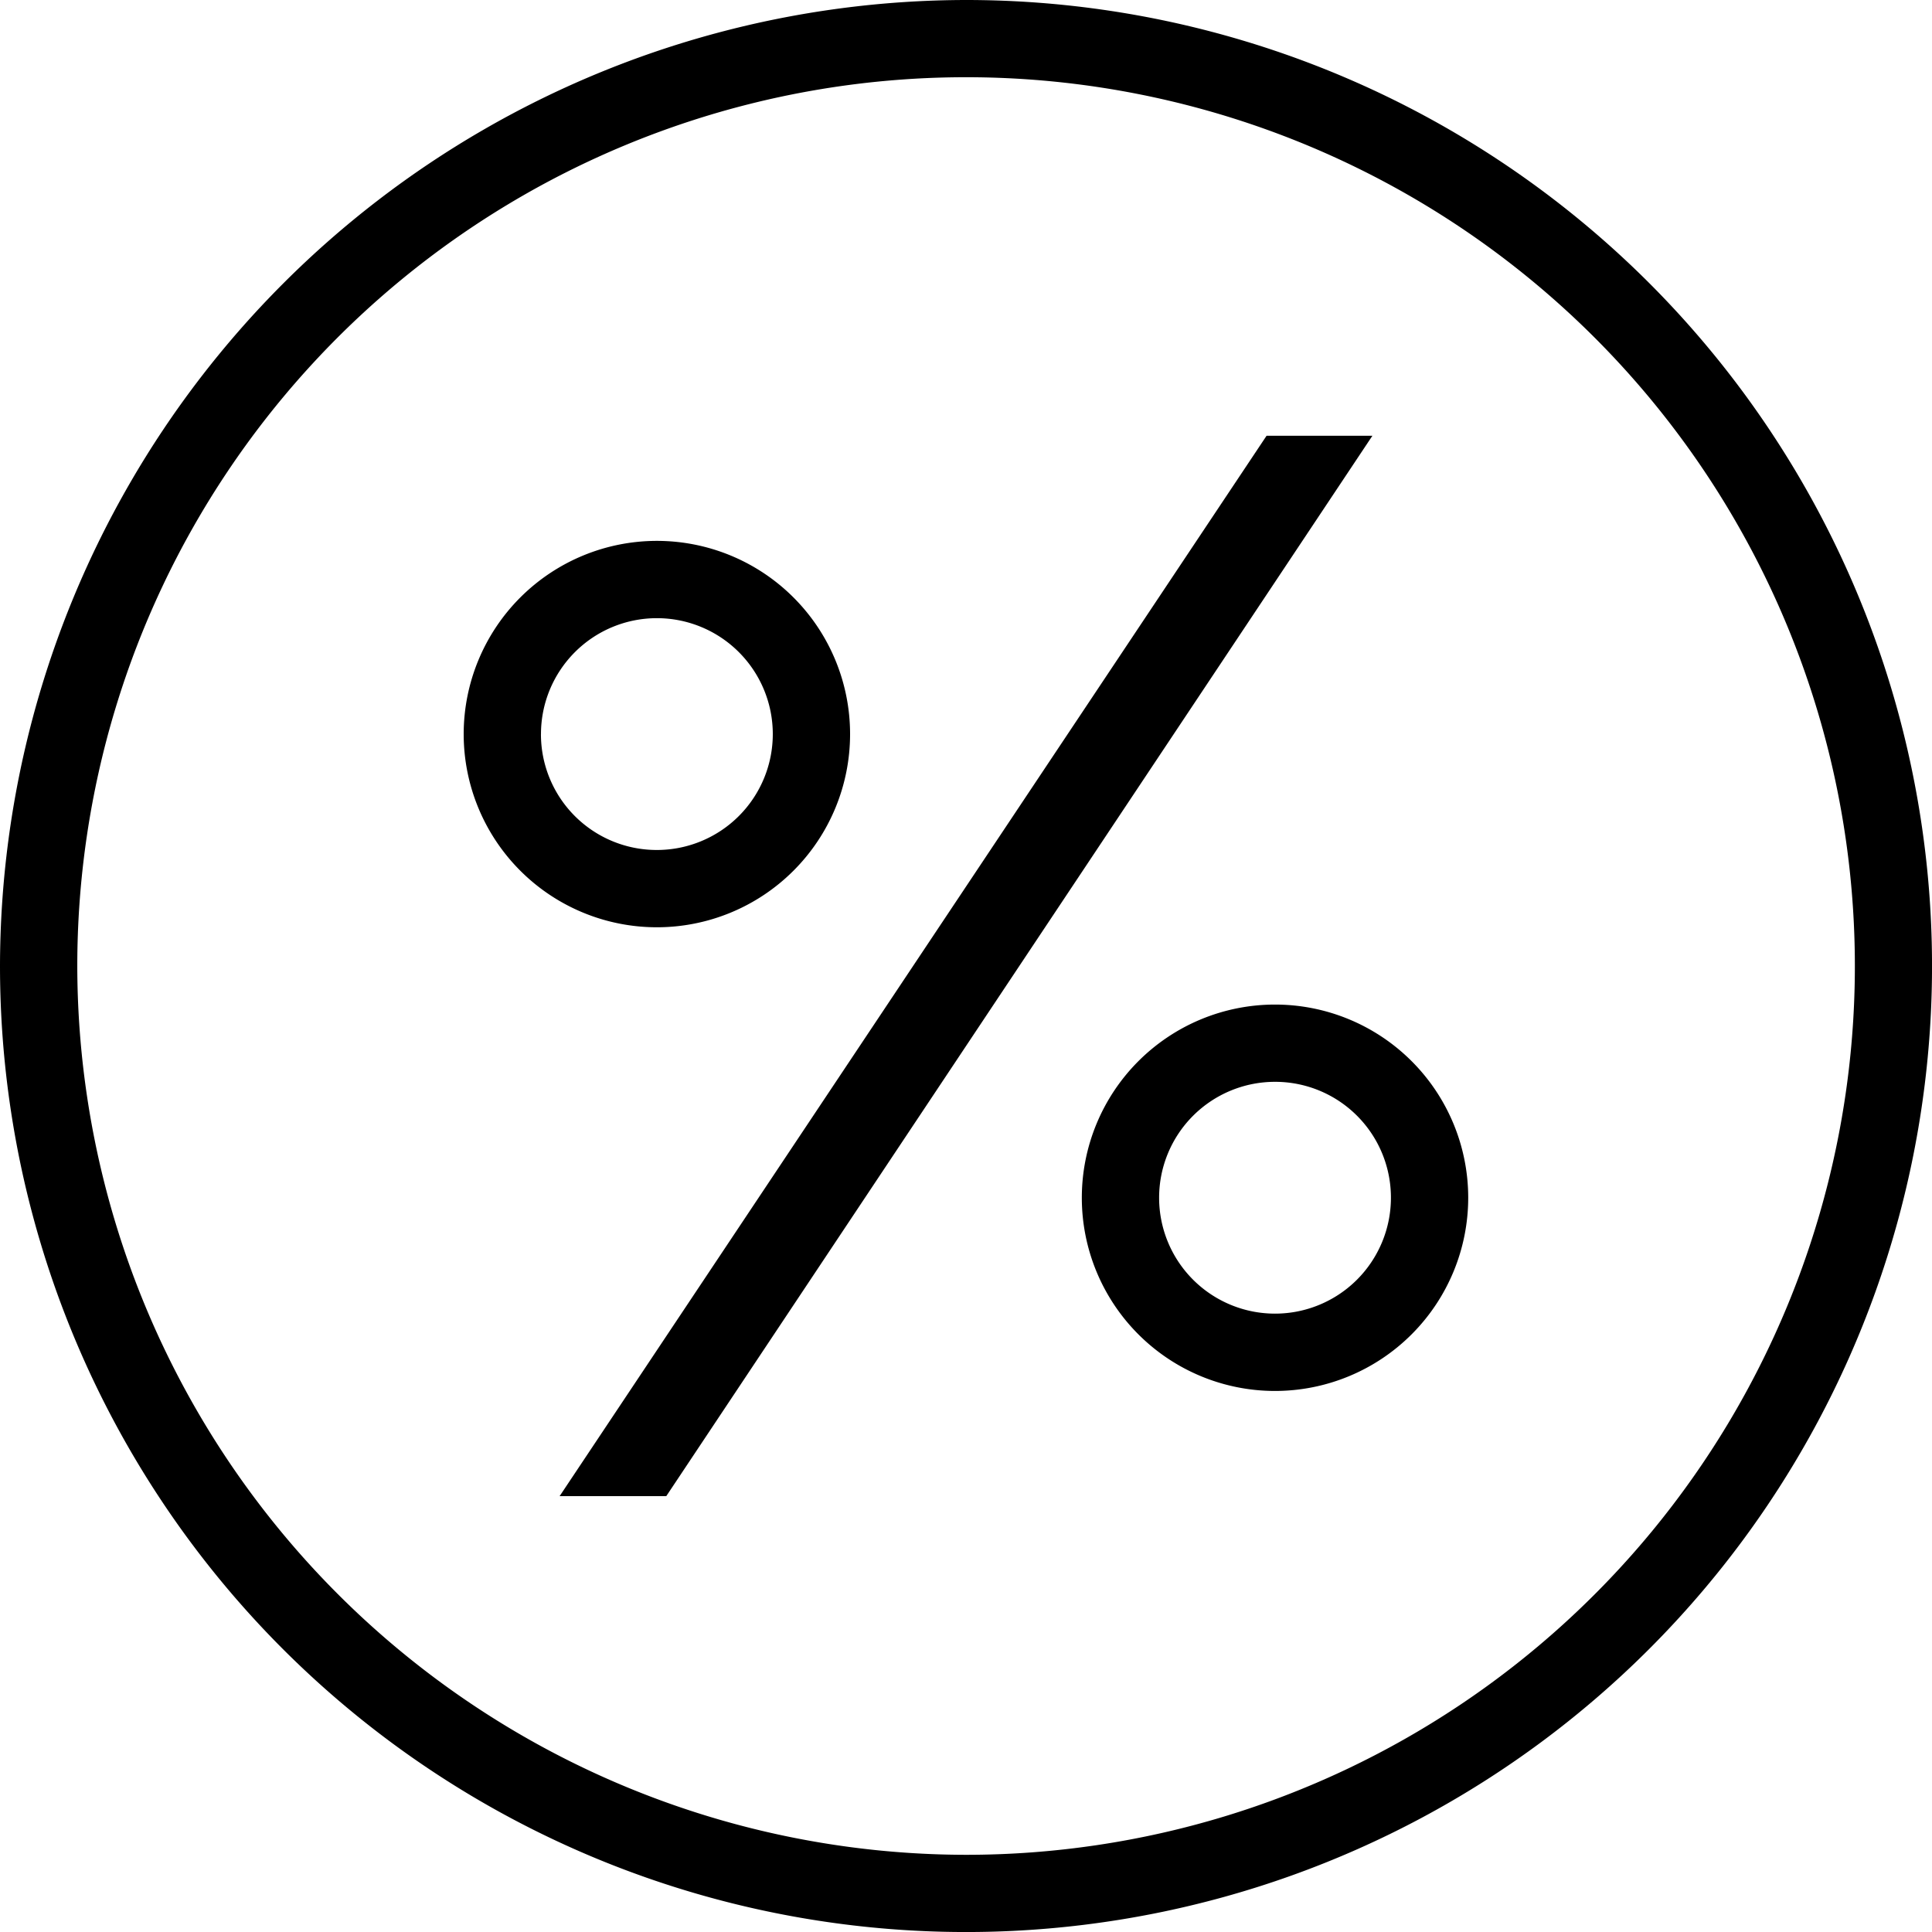 <svg xmlns="http://www.w3.org/2000/svg" width="58.691" height="58.691" viewBox="0 0 58.691 58.691">
  <path id="Path_402945" data-name="Path 402945" d="M0,29.346A29.346,29.346,0,1,0,29.346,0,29.388,29.388,0,0,0,0,29.346m2.348,0a27,27,0,1,1,27,27,27.032,27.032,0,0,1-27-27M14.086,22.3a5.869,5.869,0,1,0,5.869-5.869A5.871,5.871,0,0,0,14.086,22.3m2.348,0a3.521,3.521,0,1,1,3.521,3.521A3.517,3.517,0,0,1,16.433,22.3m22.3,19.955a5.869,5.869,0,1,1,5.869-5.869,5.871,5.871,0,0,1-5.869,5.869m0-9.391a3.521,3.521,0,1,0,3.521,3.521,3.517,3.517,0,0,0-3.521-3.521m-.257-19.626h3.215L20.24,45.451H17Z" fill-rule="evenodd"/>
</svg>
